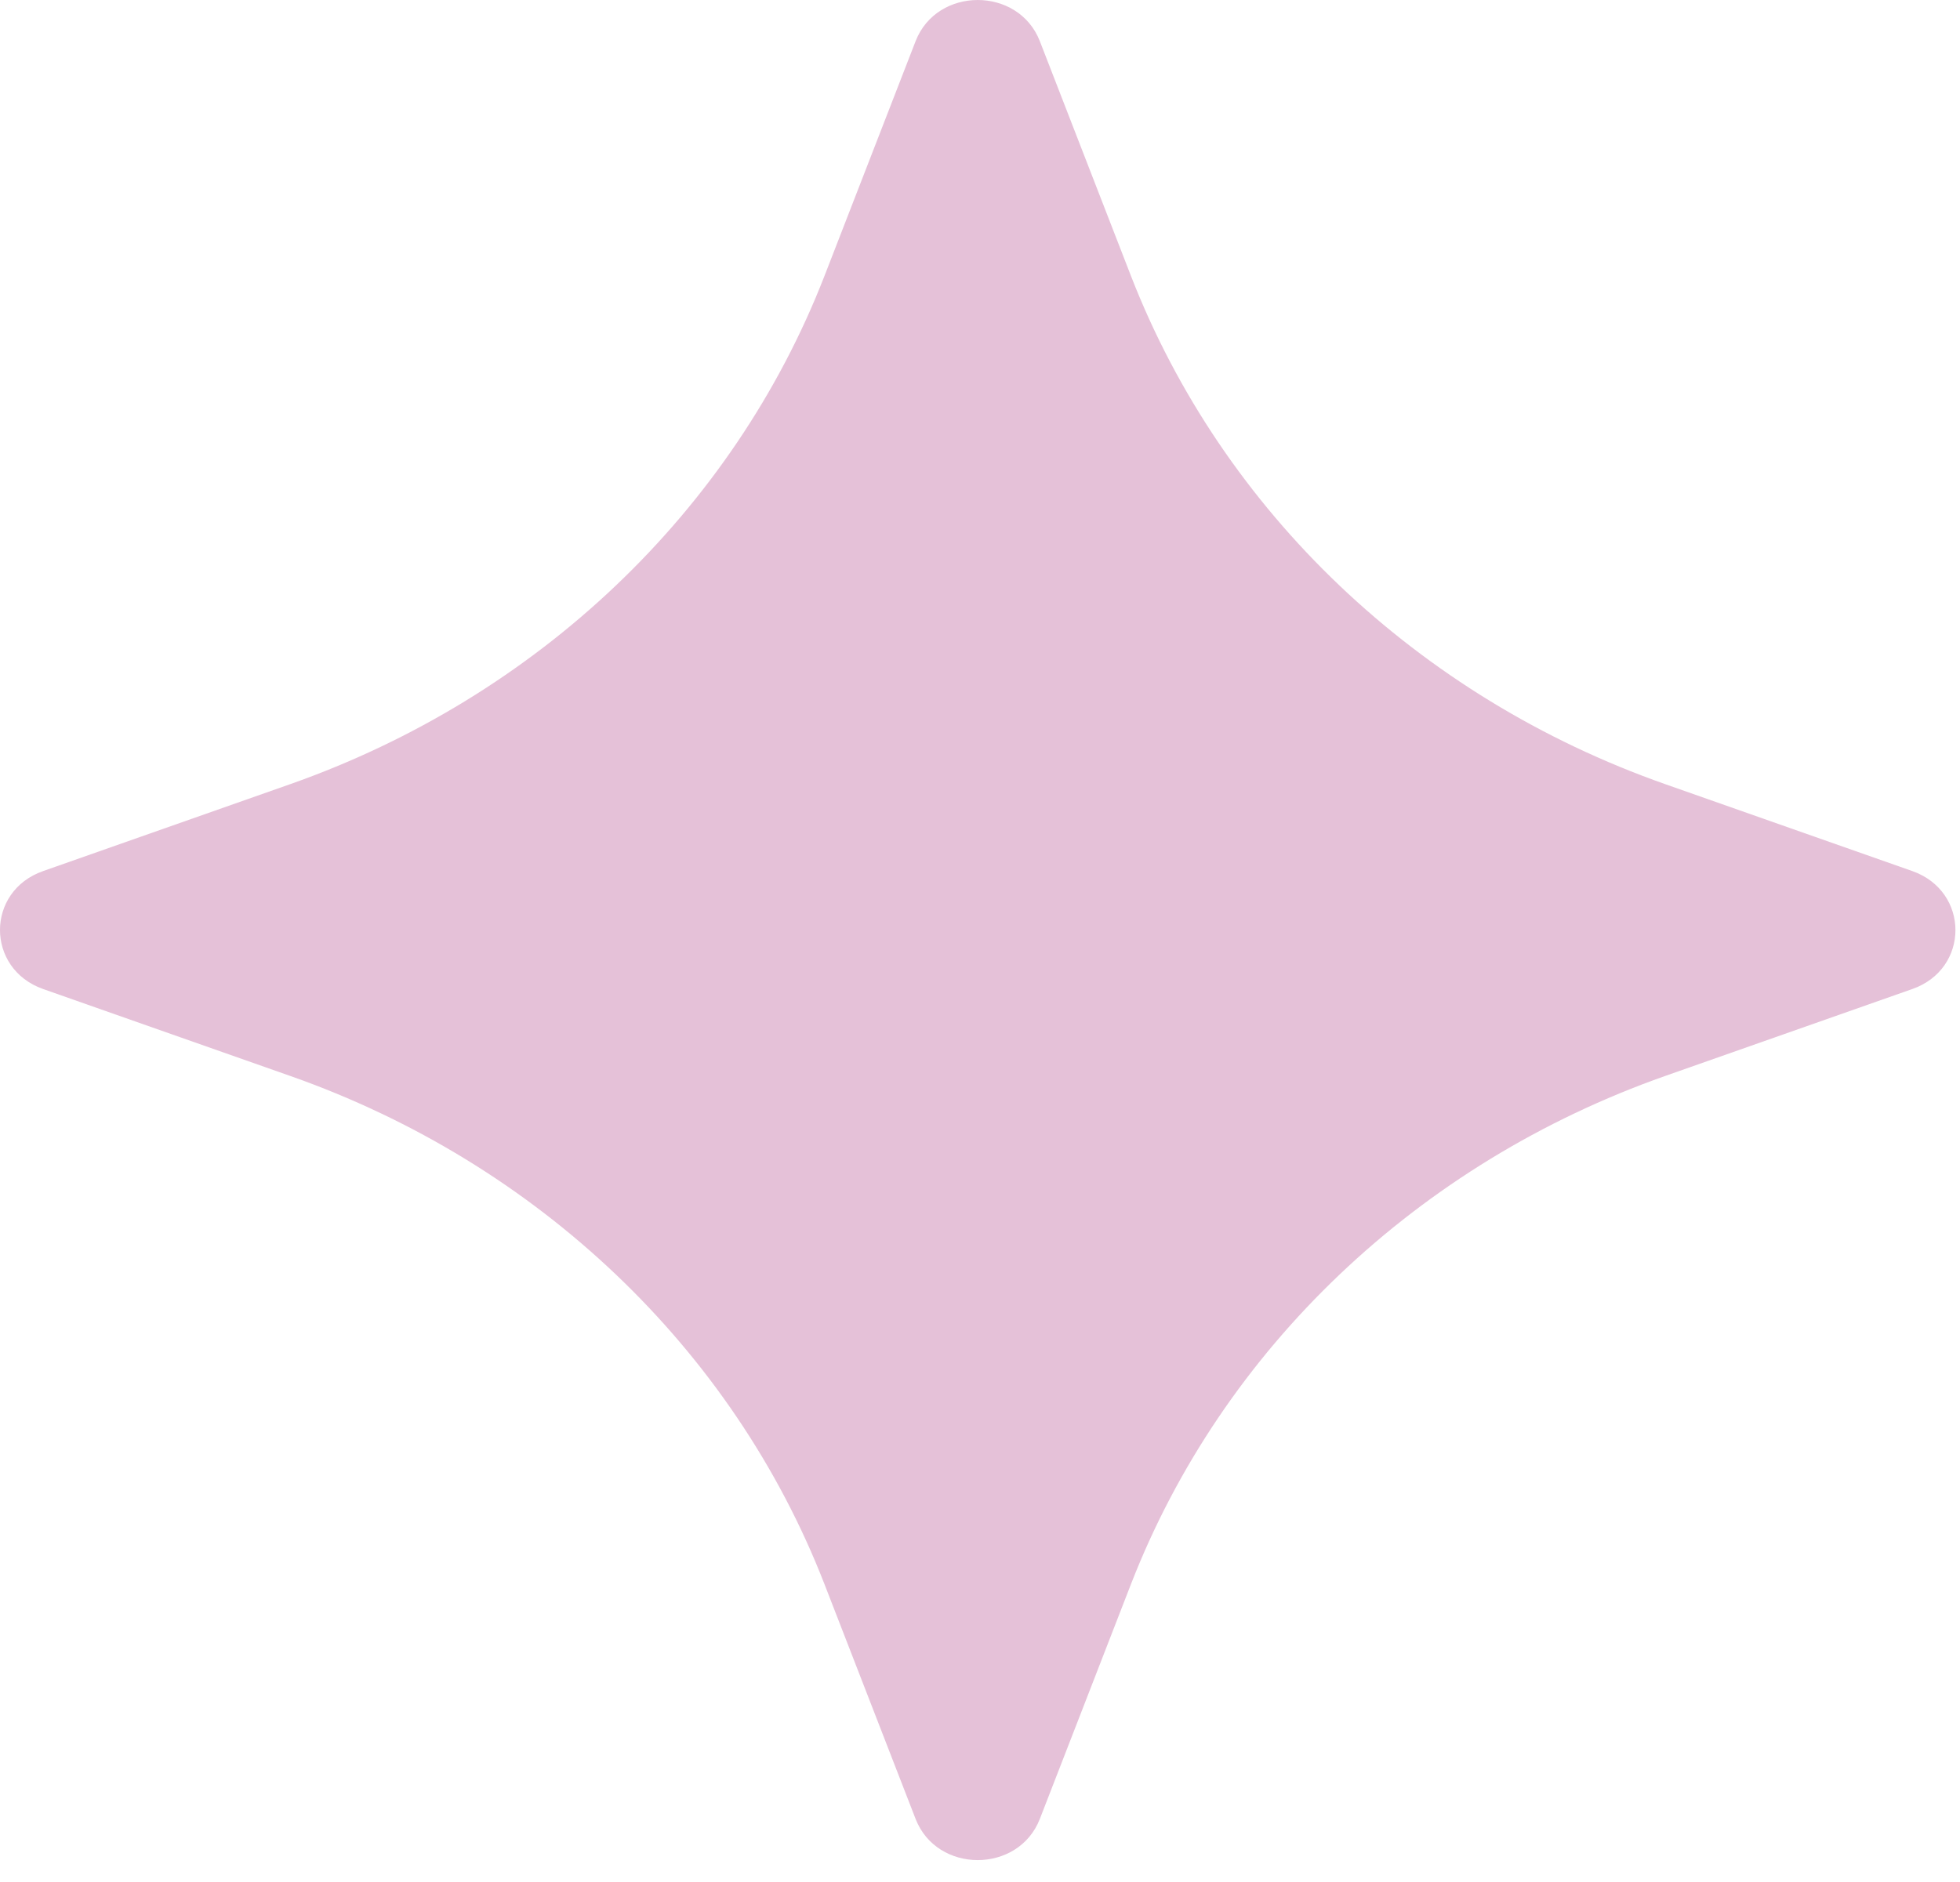 <?xml version="1.0" encoding="UTF-8"?> <svg xmlns="http://www.w3.org/2000/svg" width="76" height="73" viewBox="0 0 76 73" fill="none"><path d="M35.504 1.594C36.333 -0.531 39.49 -0.531 40.319 1.594L43.858 10.713C47.411 19.838 54.98 27.037 64.566 30.411L74.153 33.784C76.38 34.572 76.38 37.575 74.153 38.357L64.566 41.73C54.98 45.11 47.411 52.302 43.858 61.428L40.319 70.547C39.49 72.672 36.333 72.672 35.504 70.547L31.965 61.428C28.412 52.302 20.843 45.103 11.257 41.73L1.67 38.357C-0.557 37.569 -0.557 34.566 1.67 33.784L11.257 30.411C20.843 27.03 28.412 19.838 31.965 10.713L35.504 1.594Z" fill="#E5C1D8"></path></svg> 